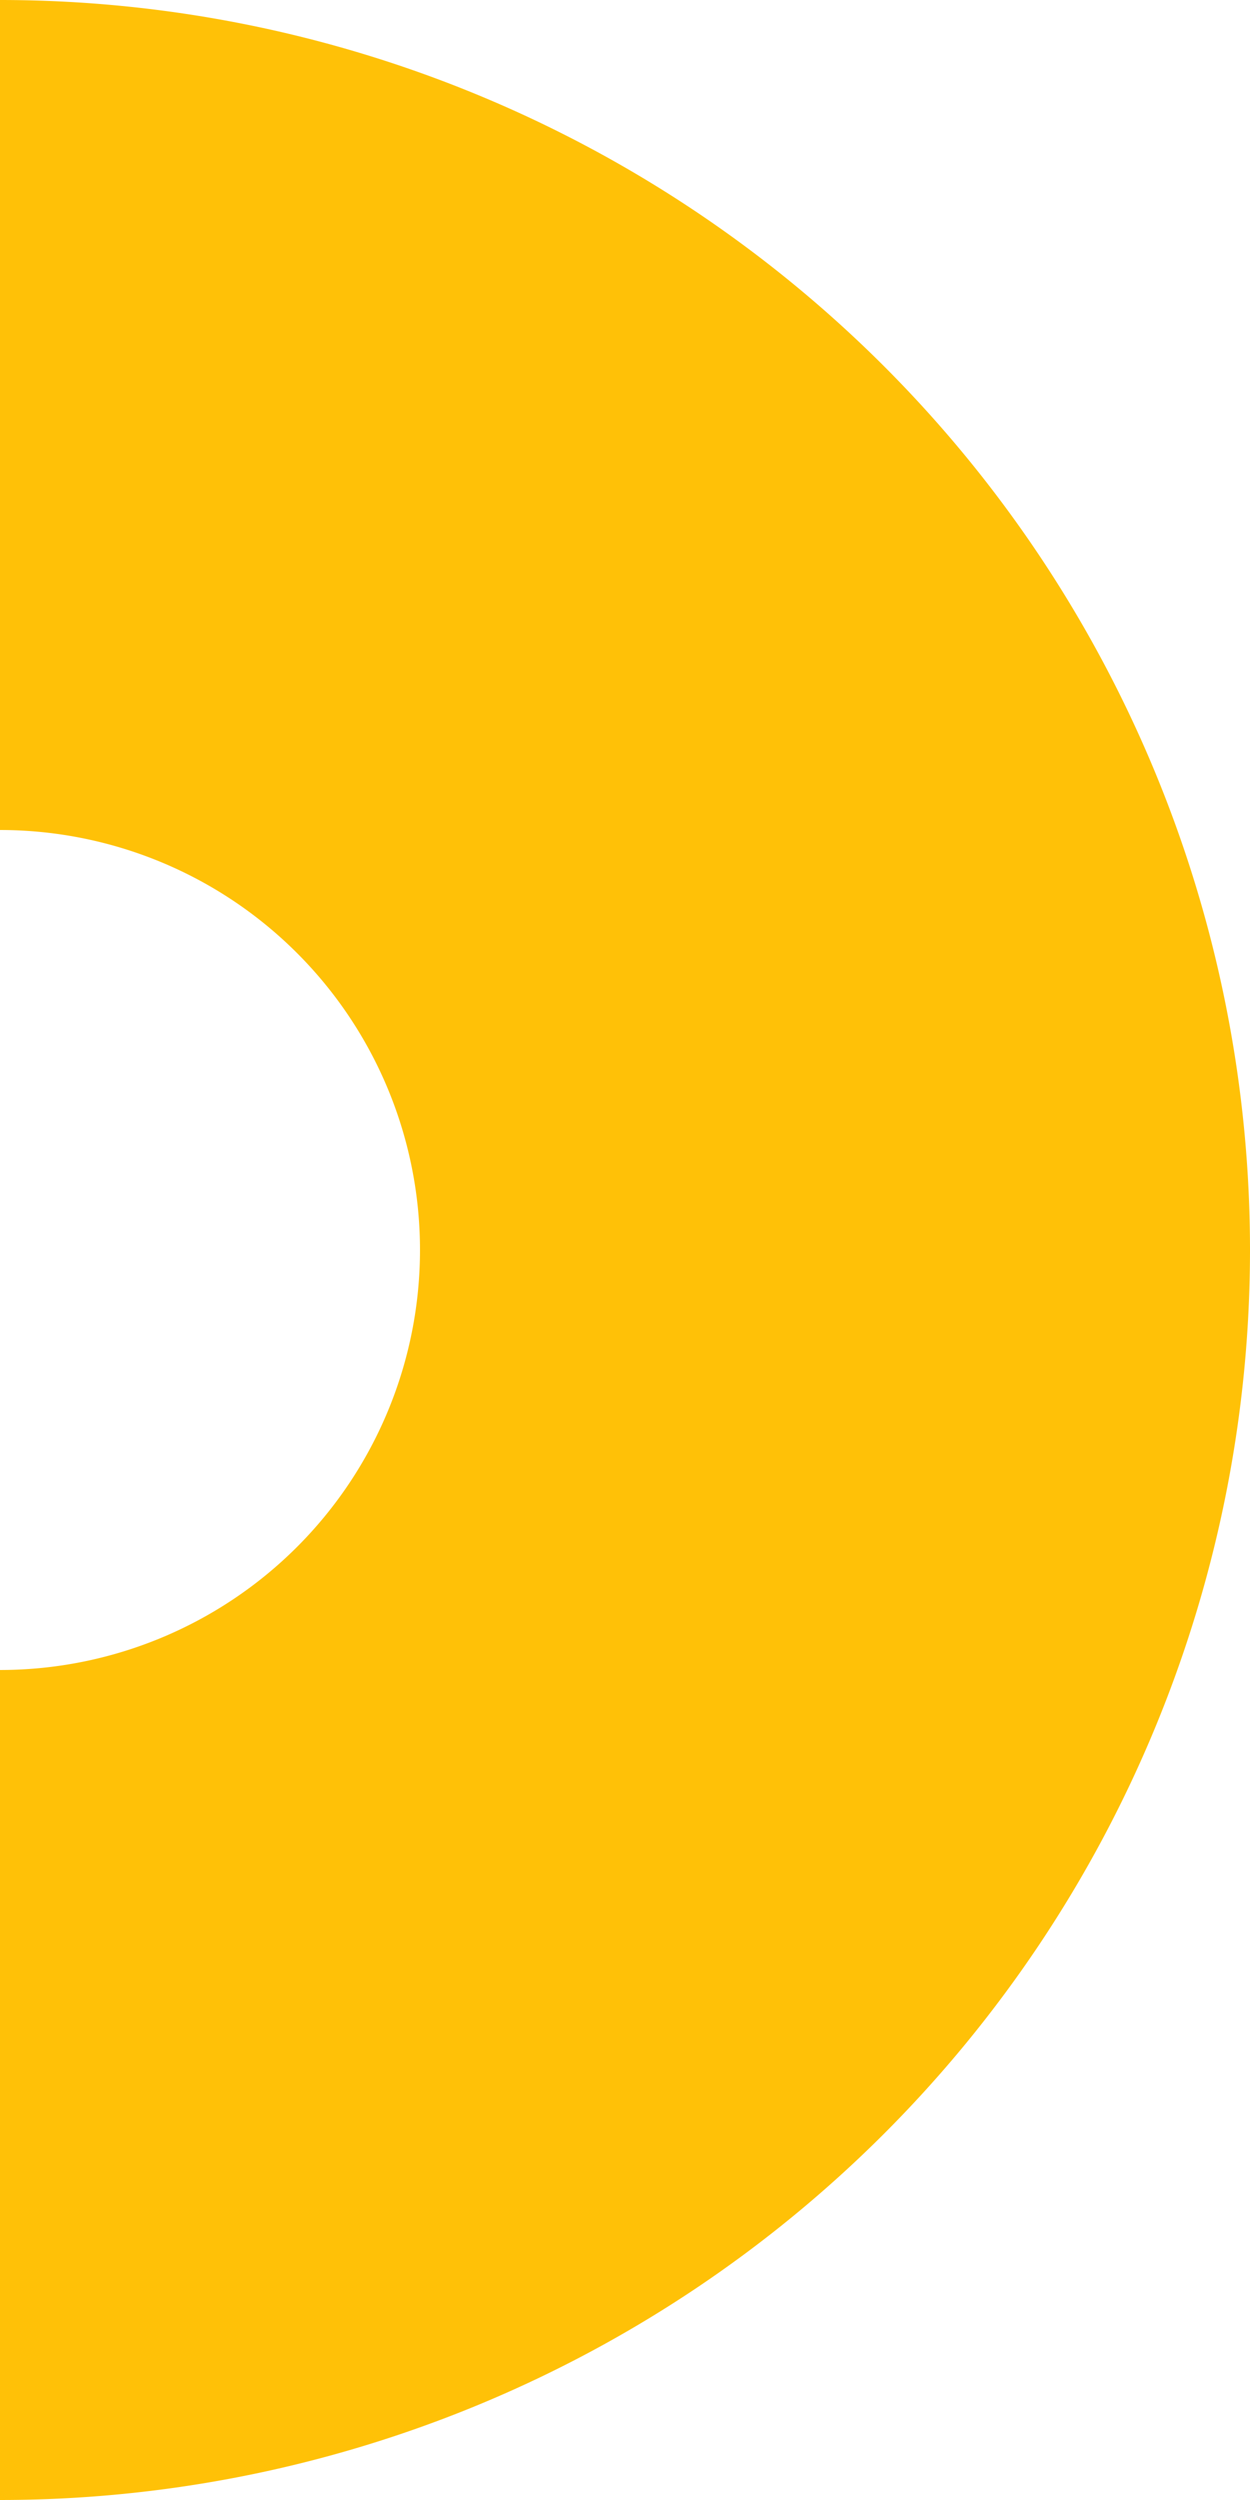 <svg xmlns="http://www.w3.org/2000/svg" width="174" height="348" viewBox="0 0 174 348">
  <path id="Decorator" d="M107.413-13.245A174,174,0,0,0,174,0V-115.537a58.463,58.463,0,0,1-22.373-4.45A58.463,58.463,0,0,1,132.66-132.66a58.463,58.463,0,0,1-12.673-18.967A58.463,58.463,0,0,1,115.537-174a58.463,58.463,0,0,1,4.45-22.373A58.463,58.463,0,0,1,132.66-215.34a58.463,58.463,0,0,1,18.967-12.673A58.463,58.463,0,0,1,174-232.463V-348a174,174,0,0,0-66.587,13.245,174,174,0,0,0-56.45,37.719,174,174,0,0,0-37.718,56.45A174,174,0,0,0,0-174a174,174,0,0,0,13.245,66.587,174,174,0,0,0,37.718,56.45A174,174,0,0,0,107.413-13.245Z" transform="translate(174) rotate(180)" fill="#ffc107"/>
</svg>
